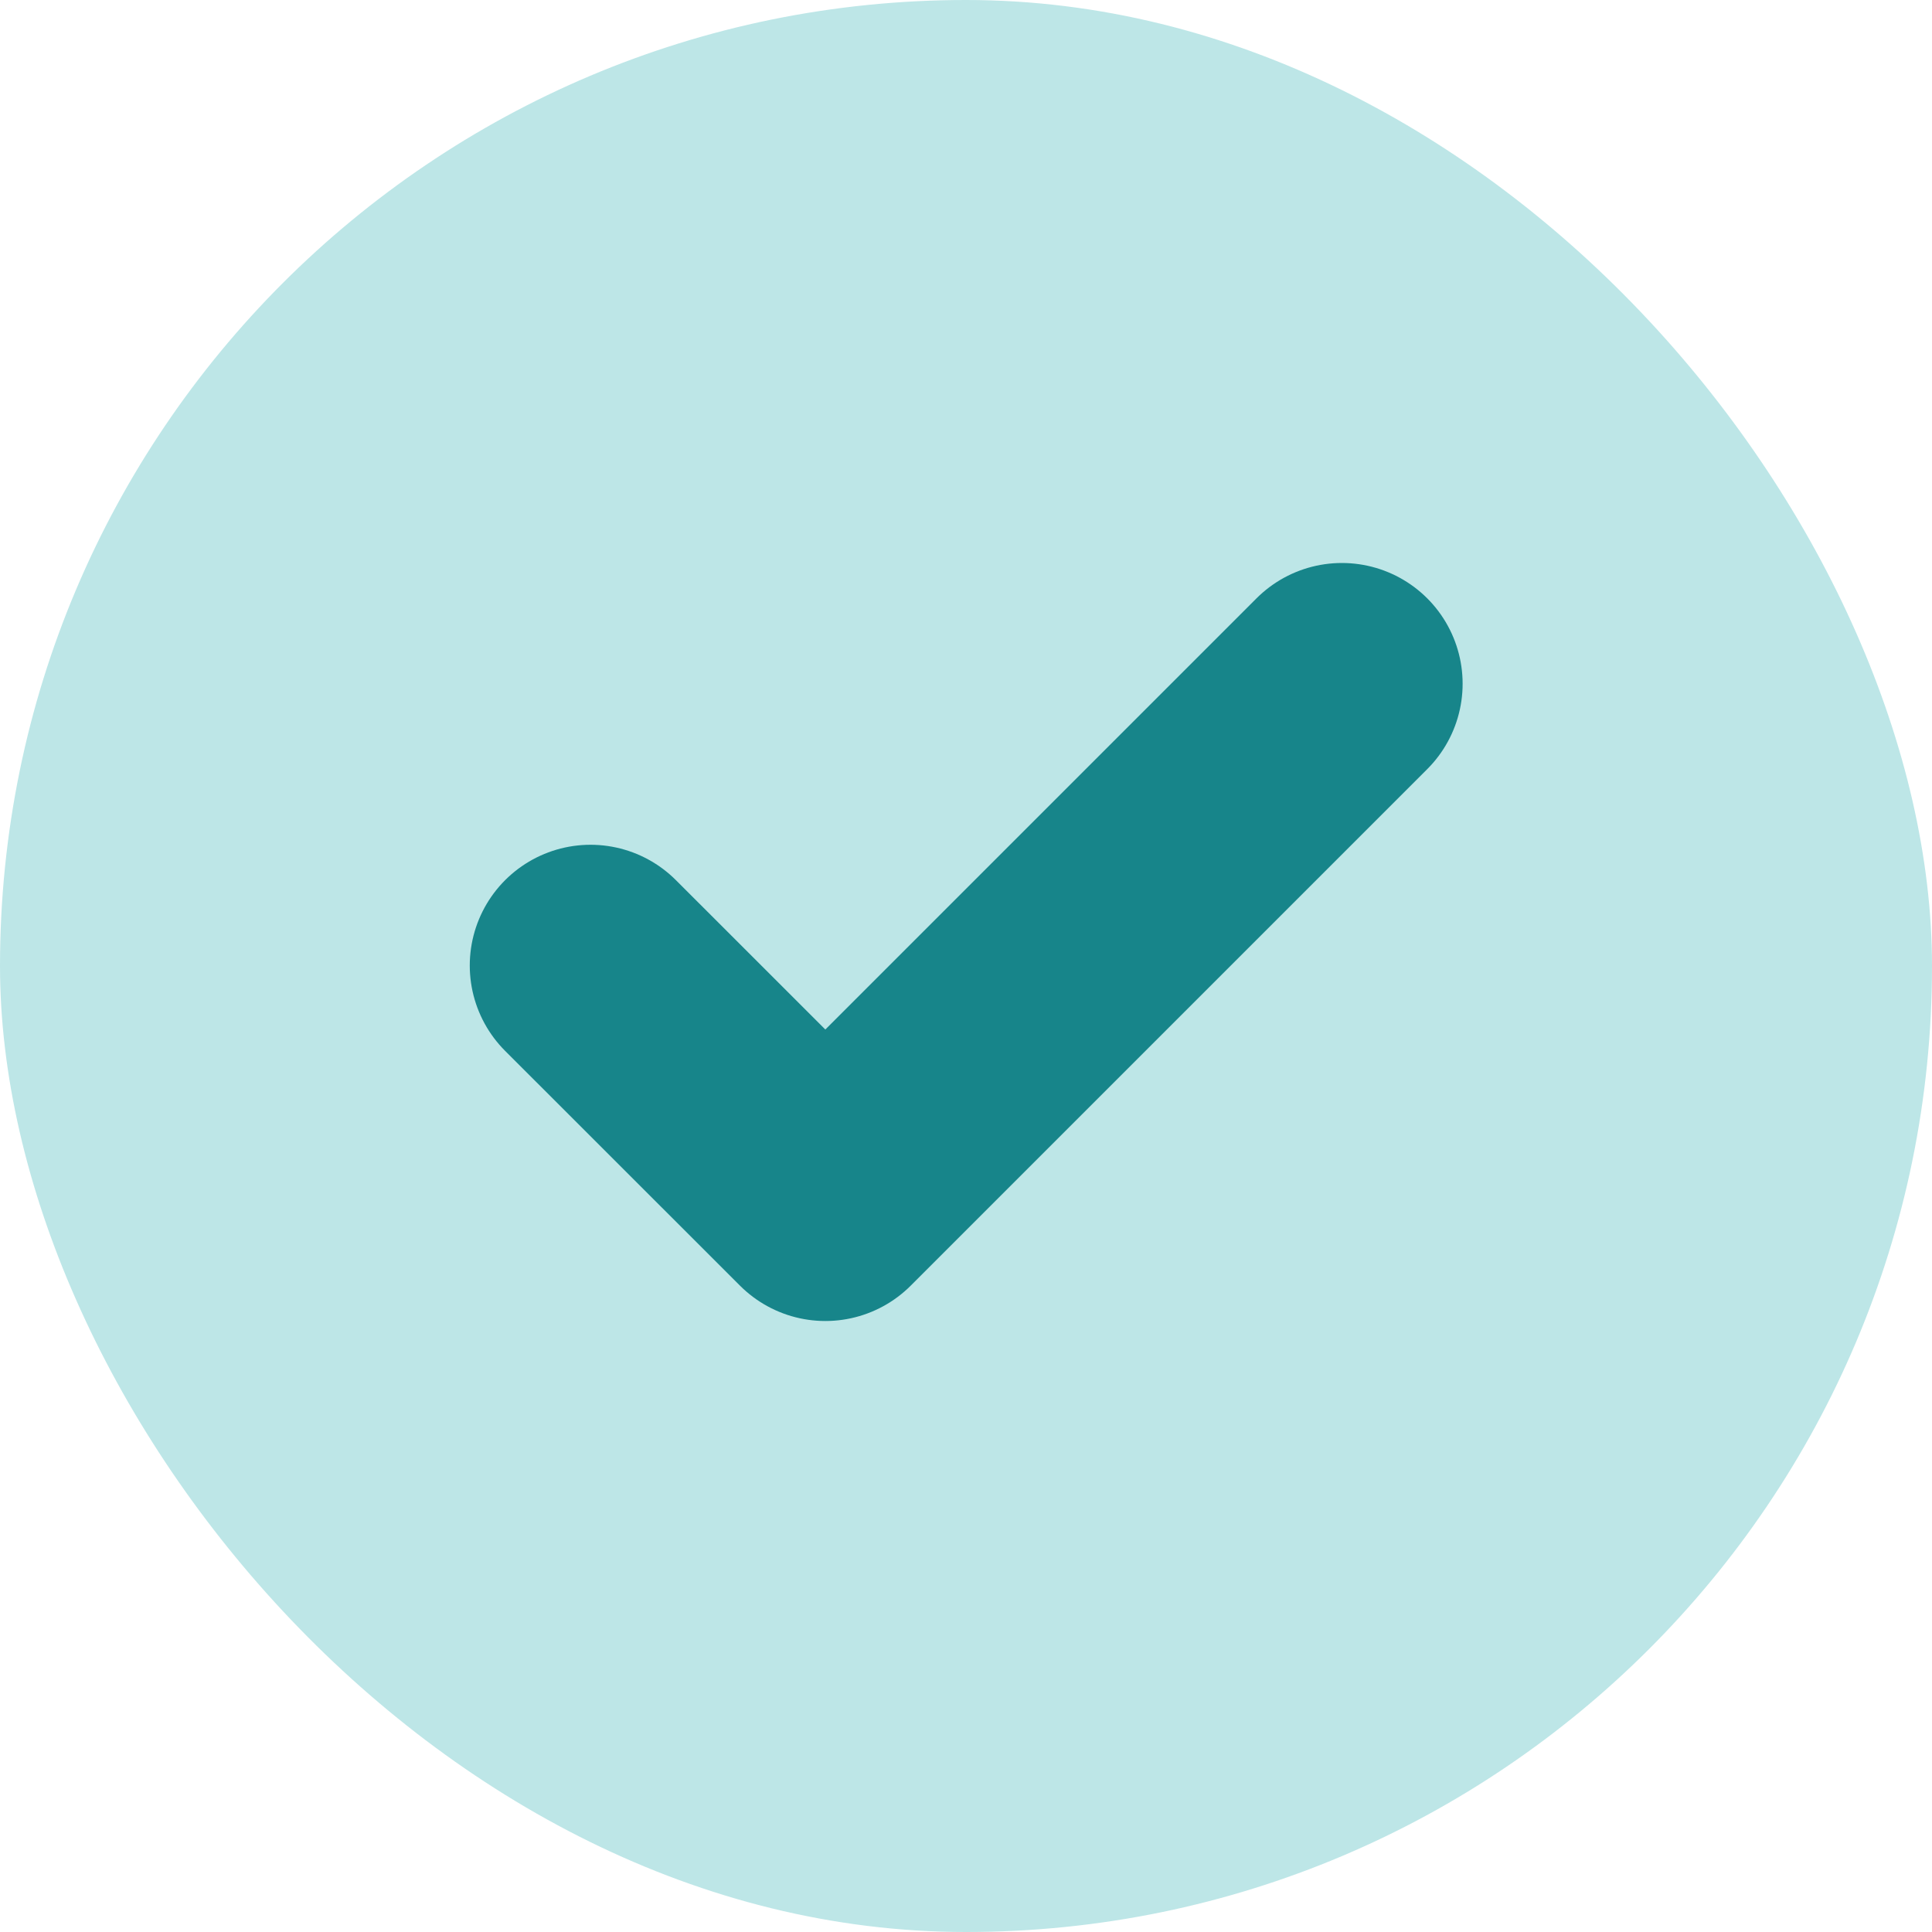 <svg width="20" height="20" viewBox="0 0 20 20" fill="none" xmlns="http://www.w3.org/2000/svg">
<g id="Icon-gou">
<rect width="20" height="20" rx="10" fill="#BDE6E7"/>
<g id="fi:check" clip-path="url(#clip0_1023_16100)">
<path id="Vector" d="M13.891 7.078L8.544 12.425L6.113 9.995" stroke="#17858A" stroke-width="2.5" stroke-linecap="round" stroke-linejoin="round"/>
</g>
</g>
<defs>
<clipPath id="clip0_1023_16100">
<rect width="11.667" height="11.667" fill="white" transform="translate(4.168 4.164)"/>
</clipPath>
</defs>
</svg>
